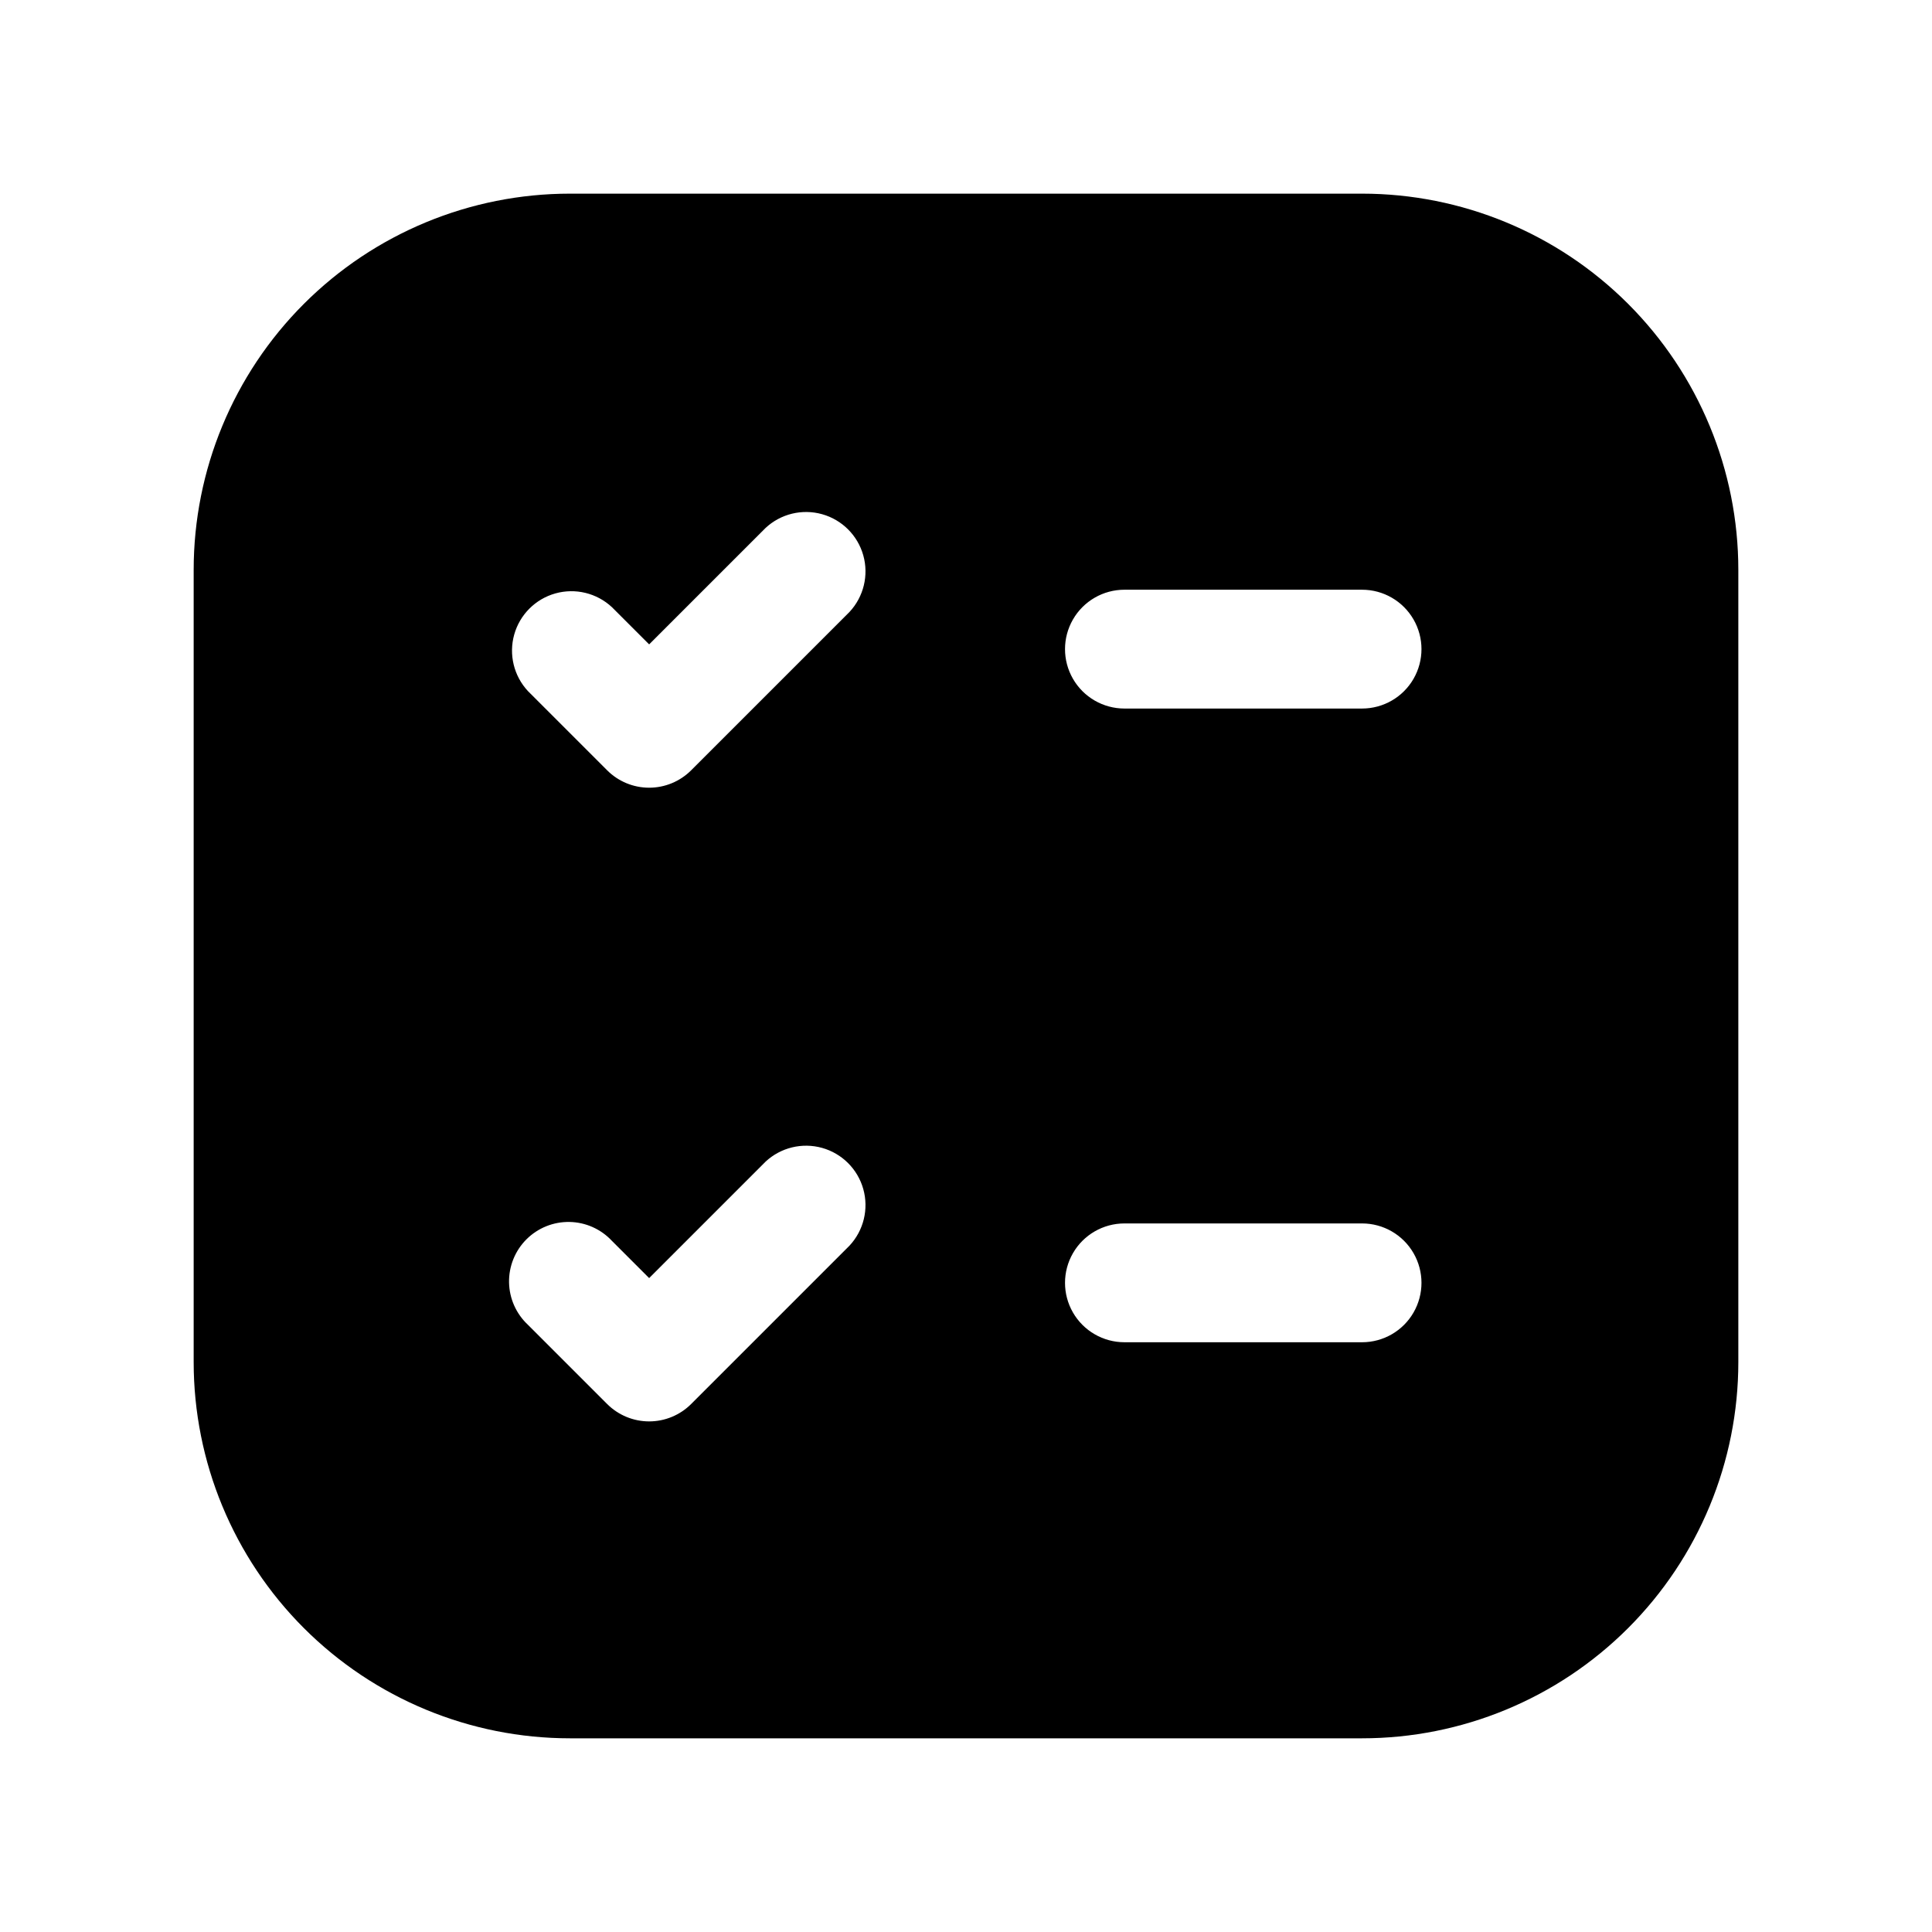 <?xml version="1.0" encoding="UTF-8"?>
<!-- The Best Svg Icon site in the world: iconSvg.co, Visit us! https://iconsvg.co -->
<svg fill="#000000" width="800px" height="800px" version="1.1" viewBox="144 144 512 512" xmlns="http://www.w3.org/2000/svg">
 <path d="m504.96 195.32h-209.92c-26.445 0-51.809 10.508-70.508 29.207s-29.207 44.062-29.207 70.508v209.92c0 26.445 10.508 51.809 29.207 70.508 18.699 18.699 44.062 29.207 70.508 29.207h209.92c26.445 0 51.809-10.508 70.508-29.207 18.699-18.699 29.207-44.062 29.207-70.508v-209.92c0-26.445-10.508-51.809-29.207-70.508-18.699-18.699-44.062-29.207-70.508-29.207zm-135.82 278.78-41.984 41.984c-2.953 2.945-6.953 4.602-11.125 4.602s-8.176-1.656-11.125-4.602l-20.992-20.992c-3.129-2.914-4.934-6.973-5.012-11.242-0.074-4.269 1.59-8.391 4.609-11.41 3.023-3.019 7.141-4.684 11.41-4.609 4.273 0.074 8.328 1.883 11.242 5.008l9.867 9.867 30.859-30.859h-0.004c4.019-3.742 9.699-5.121 14.988-3.641 5.289 1.484 9.422 5.617 10.906 10.906 1.484 5.289 0.102 10.969-3.641 14.988zm0-167.94-41.984 41.984c-2.953 2.949-6.953 4.606-11.125 4.606s-8.176-1.656-11.125-4.606l-20.992-20.992c-3.746-4.019-5.125-9.699-3.641-14.988 1.484-5.285 5.617-9.418 10.902-10.902 5.289-1.484 10.969-0.105 14.988 3.641l9.867 9.863 30.855-30.855c4.019-3.746 9.699-5.125 14.988-3.641 5.289 1.484 9.422 5.617 10.906 10.902 1.484 5.289 0.102 10.969-3.641 14.988zm135.82 193.55h-62.973c-5.625 0-10.824-3-13.637-7.871s-2.812-10.875 0-15.746 8.012-7.871 13.637-7.871h62.977-0.004c5.625 0 10.824 3 13.637 7.871s2.812 10.875 0 15.746-8.012 7.871-13.637 7.871zm0-167.94h-62.973c-5.625 0-10.824-3-13.637-7.871s-2.812-10.871 0-15.742c2.812-4.875 8.012-7.875 13.637-7.875h62.977-0.004c5.625 0 10.824 3 13.637 7.875 2.812 4.871 2.812 10.871 0 15.742s-8.012 7.871-13.637 7.871z"/>
</svg>